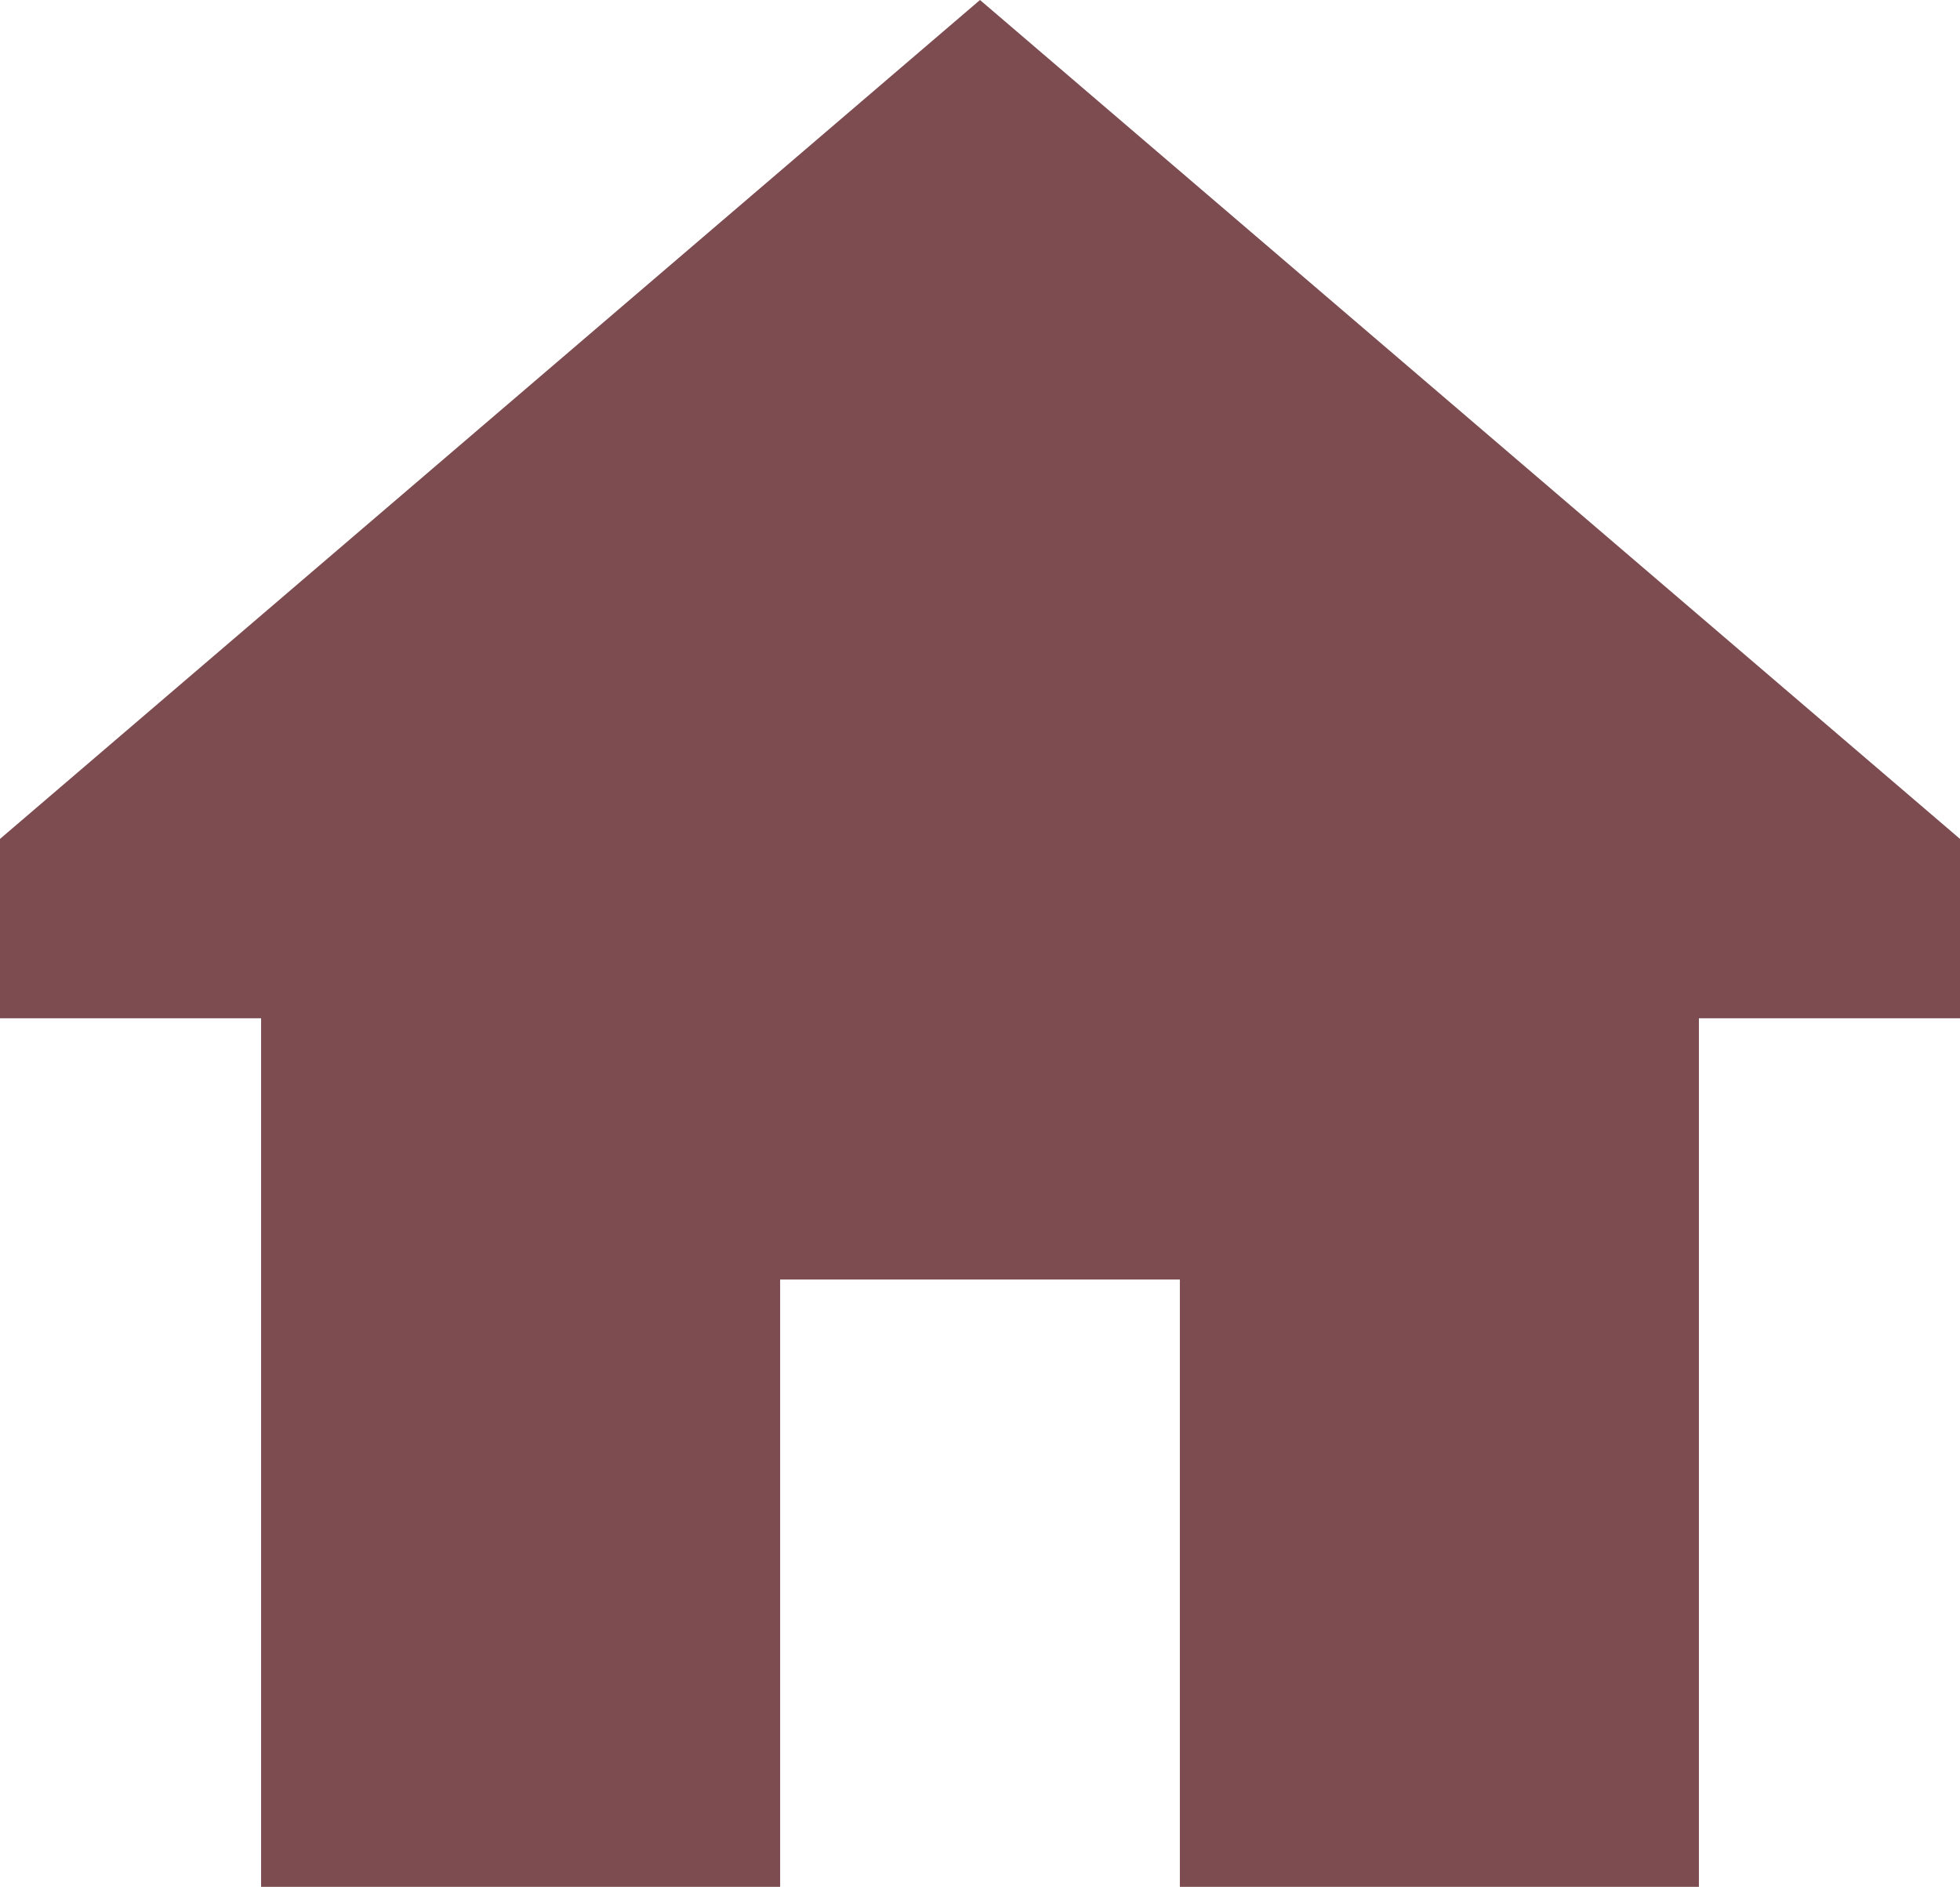 <?xml version="1.0" encoding="UTF-8"?>
<svg xmlns="http://www.w3.org/2000/svg" id="Layer_2" data-name="Layer 2" width="230.738" height="222.137" viewBox="0 0 230.738 222.137">
  <defs>
    <style>
      .cls-1 {
        fill: #7c4c50;
      }
    </style>
  </defs>
  <g id="Layer_2-2" data-name="Layer 2">
    <polygon class="cls-1" points="230.738 98.765 115.369 0 0 98.765 0 119.881 30.737 119.881 30.737 150.641 30.737 222.137 91.84 222.137 91.84 150.641 138.898 150.641 138.898 222.137 200.001 222.137 200.001 150.641 200.001 119.881 230.738 119.881 230.738 98.765"></polygon>
  </g>
</svg>
